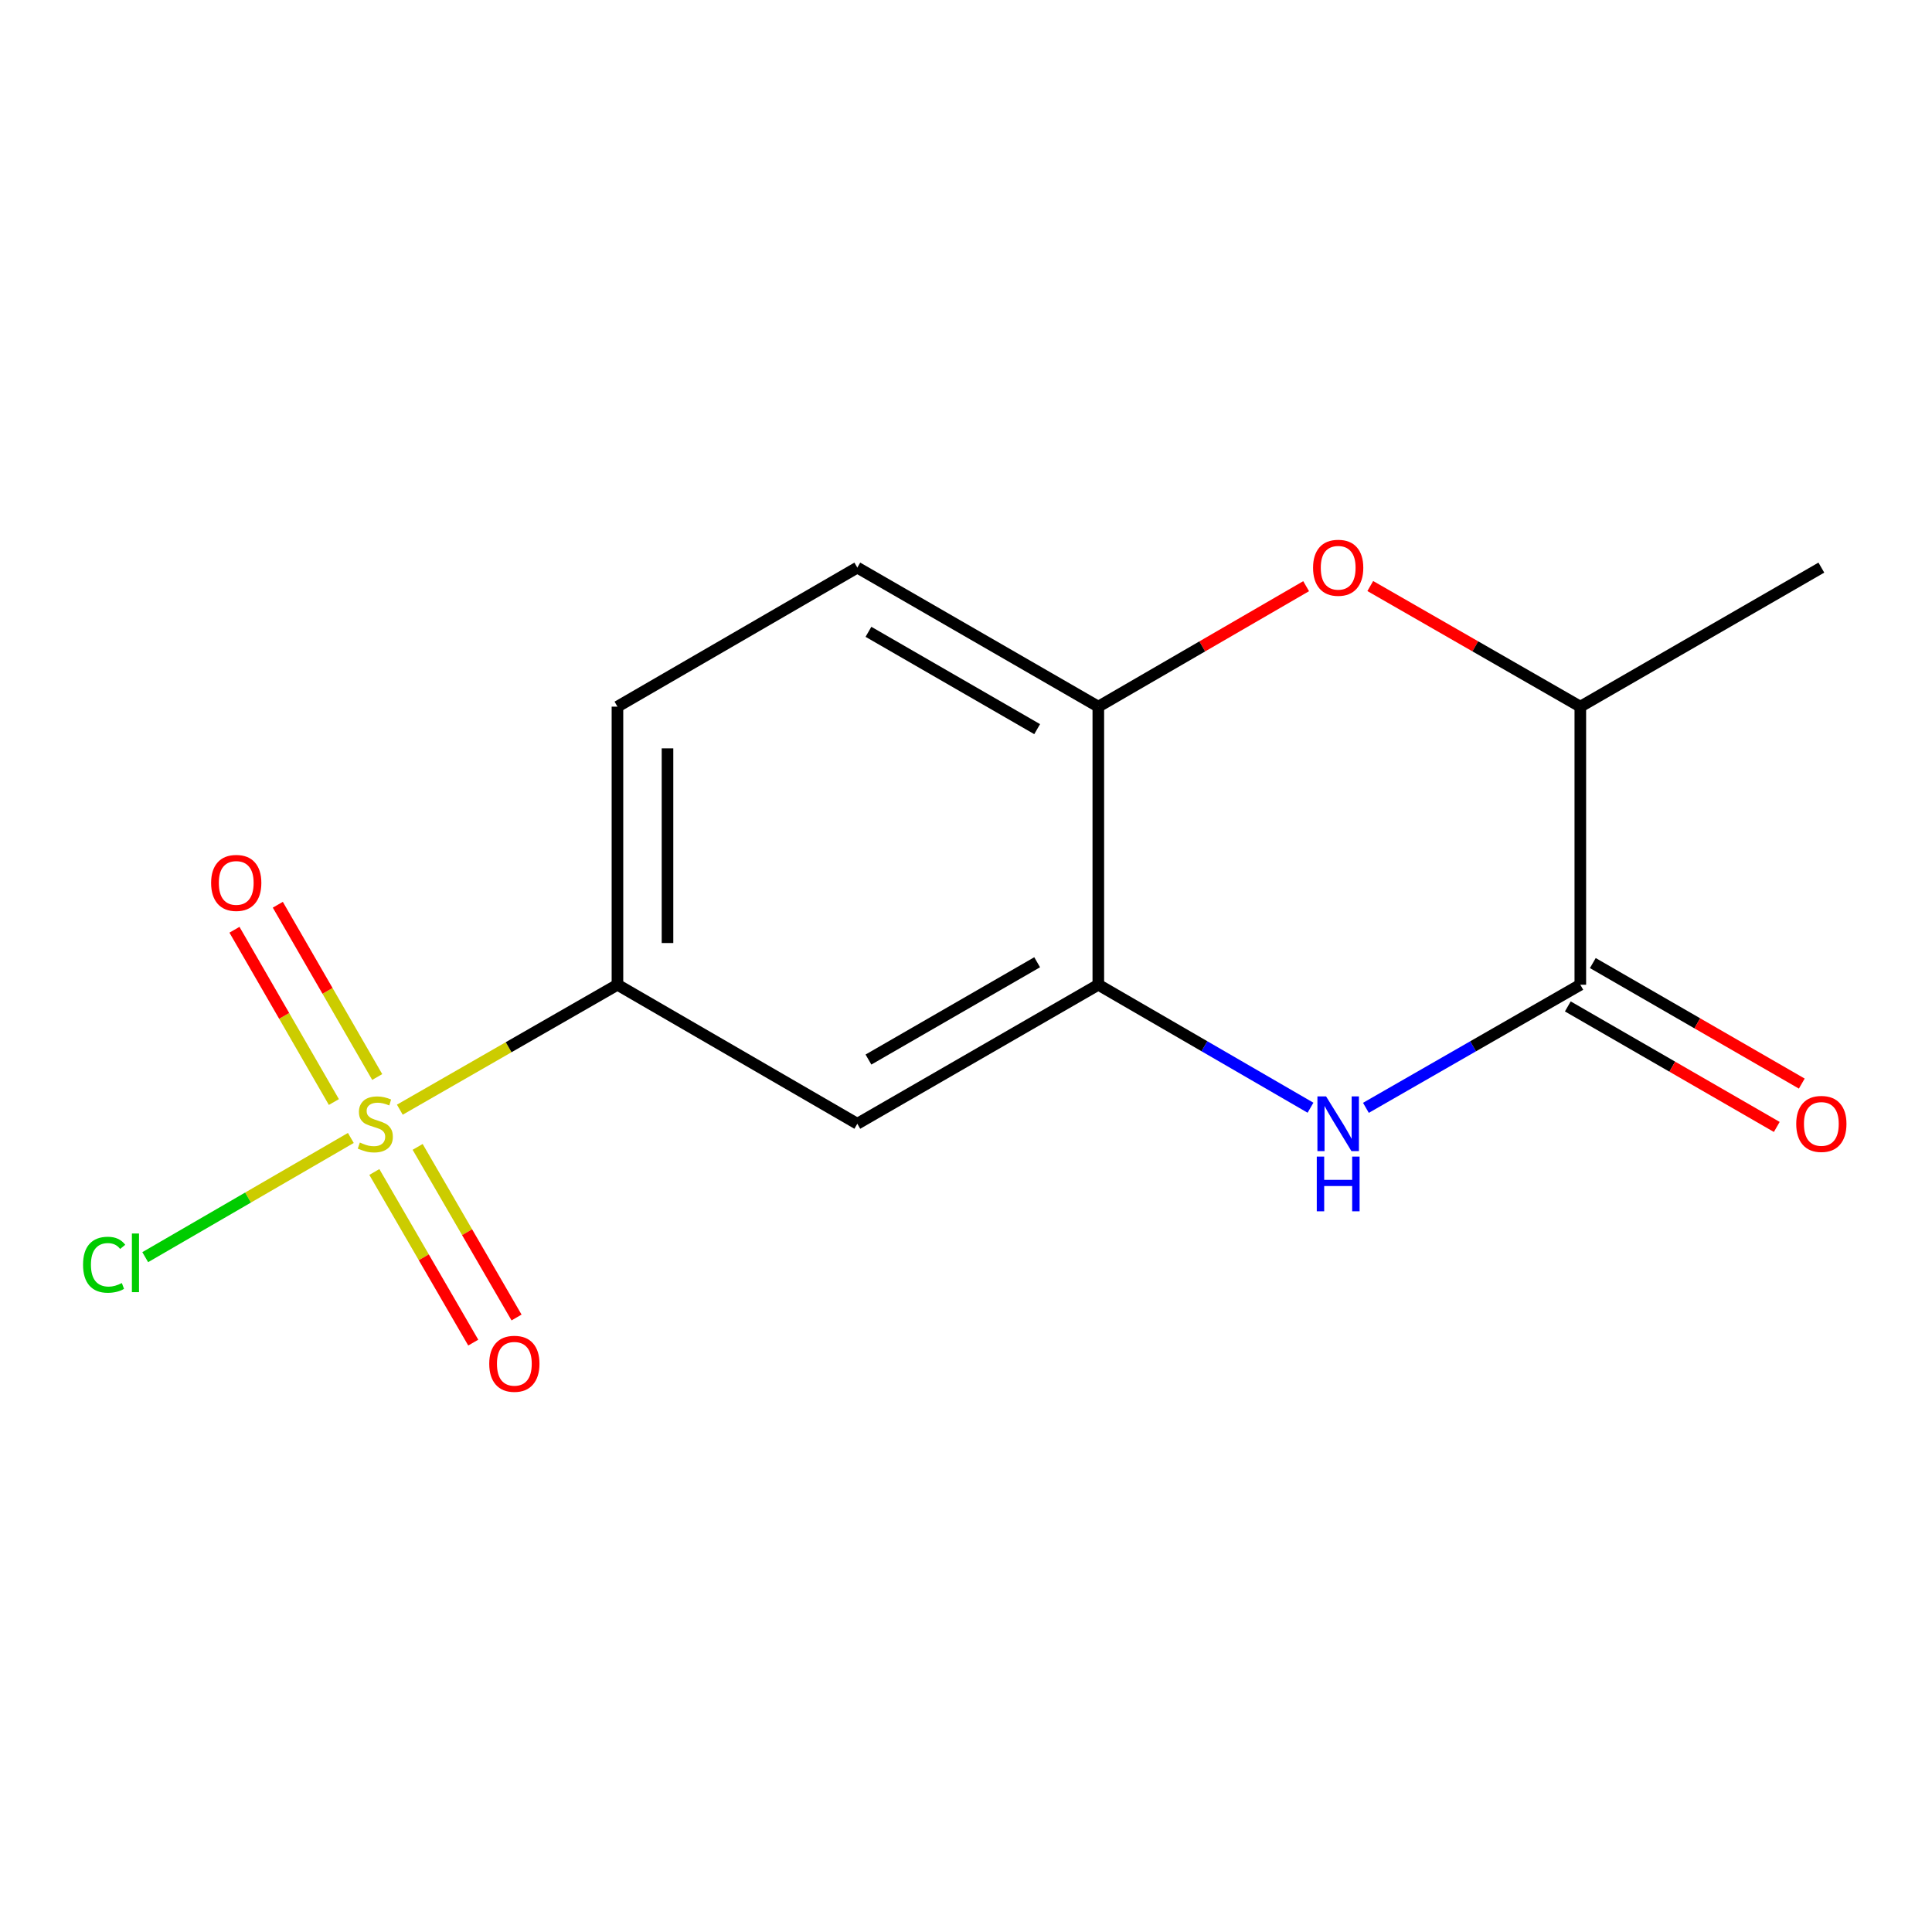 <?xml version='1.0' encoding='iso-8859-1'?>
<svg version='1.1' baseProfile='full'
              xmlns='http://www.w3.org/2000/svg'
                      xmlns:rdkit='http://www.rdkit.org/xml'
                      xmlns:xlink='http://www.w3.org/1999/xlink'
                  xml:space='preserve'
width='1000px' height='1000px' viewBox='0 0 1000 1000'>
<!-- END OF HEADER -->
<rect style='opacity:1.0;fill:#FFFFFF;stroke:none' width='1000' height='1000' x='0' y='0'> </rect>
<path class='bond-4' d='M 206.953,574.369 L 263.272,542.035' style='fill:none;fill-rule:evenodd;stroke:#CCCC00;stroke-width:6px;stroke-linecap:butt;stroke-linejoin:miter;stroke-opacity:1' />
<path class='bond-4' d='M 263.272,542.035 L 319.592,509.701' style='fill:none;fill-rule:evenodd;stroke:#000000;stroke-width:6px;stroke-linecap:butt;stroke-linejoin:miter;stroke-opacity:1' />
<path class='bond-8' d='M 193.76,606.62 L 219.356,650.775' style='fill:none;fill-rule:evenodd;stroke:#CCCC00;stroke-width:6px;stroke-linecap:butt;stroke-linejoin:miter;stroke-opacity:1' />
<path class='bond-8' d='M 219.356,650.775 L 244.953,694.931' style='fill:none;fill-rule:evenodd;stroke:#FF0000;stroke-width:6px;stroke-linecap:butt;stroke-linejoin:miter;stroke-opacity:1' />
<path class='bond-8' d='M 216.171,593.629 L 241.767,637.784' style='fill:none;fill-rule:evenodd;stroke:#CCCC00;stroke-width:6px;stroke-linecap:butt;stroke-linejoin:miter;stroke-opacity:1' />
<path class='bond-8' d='M 241.767,637.784 L 267.364,681.939' style='fill:none;fill-rule:evenodd;stroke:#FF0000;stroke-width:6px;stroke-linecap:butt;stroke-linejoin:miter;stroke-opacity:1' />
<path class='bond-9' d='M 195.252,557.463 L 169.523,512.876' style='fill:none;fill-rule:evenodd;stroke:#CCCC00;stroke-width:6px;stroke-linecap:butt;stroke-linejoin:miter;stroke-opacity:1' />
<path class='bond-9' d='M 169.523,512.876 L 143.794,468.29' style='fill:none;fill-rule:evenodd;stroke:#FF0000;stroke-width:6px;stroke-linecap:butt;stroke-linejoin:miter;stroke-opacity:1' />
<path class='bond-9' d='M 172.816,570.41 L 147.087,525.823' style='fill:none;fill-rule:evenodd;stroke:#CCCC00;stroke-width:6px;stroke-linecap:butt;stroke-linejoin:miter;stroke-opacity:1' />
<path class='bond-9' d='M 147.087,525.823 L 121.357,481.237' style='fill:none;fill-rule:evenodd;stroke:#FF0000;stroke-width:6px;stroke-linecap:butt;stroke-linejoin:miter;stroke-opacity:1' />
<path class='bond-11' d='M 181.592,589.002 L 128.381,619.854' style='fill:none;fill-rule:evenodd;stroke:#CCCC00;stroke-width:6px;stroke-linecap:butt;stroke-linejoin:miter;stroke-opacity:1' />
<path class='bond-11' d='M 128.381,619.854 L 75.169,650.706' style='fill:none;fill-rule:evenodd;stroke:#00CC00;stroke-width:6px;stroke-linecap:butt;stroke-linejoin:miter;stroke-opacity:1' />
<path class='bond-0' d='M 678.312,573.353 L 623.399,541.527' style='fill:none;fill-rule:evenodd;stroke:#0000FF;stroke-width:6px;stroke-linecap:butt;stroke-linejoin:miter;stroke-opacity:1' />
<path class='bond-0' d='M 623.399,541.527 L 568.487,509.701' style='fill:none;fill-rule:evenodd;stroke:#000000;stroke-width:6px;stroke-linecap:butt;stroke-linejoin:miter;stroke-opacity:1' />
<path class='bond-1' d='M 706.992,573.416 L 762.482,541.559' style='fill:none;fill-rule:evenodd;stroke:#0000FF;stroke-width:6px;stroke-linecap:butt;stroke-linejoin:miter;stroke-opacity:1' />
<path class='bond-1' d='M 762.482,541.559 L 817.971,509.701' style='fill:none;fill-rule:evenodd;stroke:#000000;stroke-width:6px;stroke-linecap:butt;stroke-linejoin:miter;stroke-opacity:1' />
<path class='bond-10' d='M 811.5,520.921 L 865.578,552.111' style='fill:none;fill-rule:evenodd;stroke:#000000;stroke-width:6px;stroke-linecap:butt;stroke-linejoin:miter;stroke-opacity:1' />
<path class='bond-10' d='M 865.578,552.111 L 919.656,583.302' style='fill:none;fill-rule:evenodd;stroke:#FF0000;stroke-width:6px;stroke-linecap:butt;stroke-linejoin:miter;stroke-opacity:1' />
<path class='bond-10' d='M 824.442,498.482 L 878.521,529.672' style='fill:none;fill-rule:evenodd;stroke:#000000;stroke-width:6px;stroke-linecap:butt;stroke-linejoin:miter;stroke-opacity:1' />
<path class='bond-10' d='M 878.521,529.672 L 932.599,560.863' style='fill:none;fill-rule:evenodd;stroke:#FF0000;stroke-width:6px;stroke-linecap:butt;stroke-linejoin:miter;stroke-opacity:1' />
<path class='bond-16' d='M 817.971,509.701 L 817.971,365.761' style='fill:none;fill-rule:evenodd;stroke:#000000;stroke-width:6px;stroke-linecap:butt;stroke-linejoin:miter;stroke-opacity:1' />
<path class='bond-2' d='M 568.487,509.701 L 443.744,581.657' style='fill:none;fill-rule:evenodd;stroke:#000000;stroke-width:6px;stroke-linecap:butt;stroke-linejoin:miter;stroke-opacity:1' />
<path class='bond-2' d='M 536.832,498.056 L 449.512,548.425' style='fill:none;fill-rule:evenodd;stroke:#000000;stroke-width:6px;stroke-linecap:butt;stroke-linejoin:miter;stroke-opacity:1' />
<path class='bond-15' d='M 568.487,509.701 L 568.487,365.761' style='fill:none;fill-rule:evenodd;stroke:#000000;stroke-width:6px;stroke-linecap:butt;stroke-linejoin:miter;stroke-opacity:1' />
<path class='bond-3' d='M 676.051,303.407 L 622.269,334.584' style='fill:none;fill-rule:evenodd;stroke:#FF0000;stroke-width:6px;stroke-linecap:butt;stroke-linejoin:miter;stroke-opacity:1' />
<path class='bond-3' d='M 622.269,334.584 L 568.487,365.761' style='fill:none;fill-rule:evenodd;stroke:#000000;stroke-width:6px;stroke-linecap:butt;stroke-linejoin:miter;stroke-opacity:1' />
<path class='bond-7' d='M 709.252,303.331 L 763.612,334.546' style='fill:none;fill-rule:evenodd;stroke:#FF0000;stroke-width:6px;stroke-linecap:butt;stroke-linejoin:miter;stroke-opacity:1' />
<path class='bond-7' d='M 763.612,334.546 L 817.971,365.761' style='fill:none;fill-rule:evenodd;stroke:#000000;stroke-width:6px;stroke-linecap:butt;stroke-linejoin:miter;stroke-opacity:1' />
<path class='bond-6' d='M 319.592,509.701 L 443.744,581.657' style='fill:none;fill-rule:evenodd;stroke:#000000;stroke-width:6px;stroke-linecap:butt;stroke-linejoin:miter;stroke-opacity:1' />
<path class='bond-12' d='M 319.592,509.701 L 319.592,365.761' style='fill:none;fill-rule:evenodd;stroke:#000000;stroke-width:6px;stroke-linecap:butt;stroke-linejoin:miter;stroke-opacity:1' />
<path class='bond-12' d='M 345.496,488.11 L 345.496,387.352' style='fill:none;fill-rule:evenodd;stroke:#000000;stroke-width:6px;stroke-linecap:butt;stroke-linejoin:miter;stroke-opacity:1' />
<path class='bond-5' d='M 568.487,365.761 L 443.744,293.791' style='fill:none;fill-rule:evenodd;stroke:#000000;stroke-width:6px;stroke-linecap:butt;stroke-linejoin:miter;stroke-opacity:1' />
<path class='bond-5' d='M 536.83,377.403 L 449.51,327.024' style='fill:none;fill-rule:evenodd;stroke:#000000;stroke-width:6px;stroke-linecap:butt;stroke-linejoin:miter;stroke-opacity:1' />
<path class='bond-14' d='M 817.971,365.761 L 942.728,293.791' style='fill:none;fill-rule:evenodd;stroke:#000000;stroke-width:6px;stroke-linecap:butt;stroke-linejoin:miter;stroke-opacity:1' />
<path class='bond-13' d='M 319.592,365.761 L 443.744,293.791' style='fill:none;fill-rule:evenodd;stroke:#000000;stroke-width:6px;stroke-linecap:butt;stroke-linejoin:miter;stroke-opacity:1' />
<path  class='atom-0' d='M 186.26 591.377
Q 186.58 591.497, 187.9 592.057
Q 189.22 592.617, 190.66 592.977
Q 192.14 593.297, 193.58 593.297
Q 196.26 593.297, 197.82 592.017
Q 199.38 590.697, 199.38 588.417
Q 199.38 586.857, 198.58 585.897
Q 197.82 584.937, 196.62 584.417
Q 195.42 583.897, 193.42 583.297
Q 190.9 582.537, 189.38 581.817
Q 187.9 581.097, 186.82 579.577
Q 185.78 578.057, 185.78 575.497
Q 185.78 571.937, 188.18 569.737
Q 190.62 567.537, 195.42 567.537
Q 198.7 567.537, 202.42 569.097
L 201.5 572.177
Q 198.1 570.777, 195.54 570.777
Q 192.78 570.777, 191.26 571.937
Q 189.74 573.057, 189.78 575.017
Q 189.78 576.537, 190.54 577.457
Q 191.34 578.377, 192.46 578.897
Q 193.62 579.417, 195.54 580.017
Q 198.1 580.817, 199.62 581.617
Q 201.14 582.417, 202.22 584.057
Q 203.34 585.657, 203.34 588.417
Q 203.34 592.337, 200.7 594.457
Q 198.1 596.537, 193.74 596.537
Q 191.22 596.537, 189.3 595.977
Q 187.42 595.457, 185.18 594.537
L 186.26 591.377
' fill='#CCCC00'/>
<path  class='atom-1' d='M 686.379 567.497
L 695.659 582.497
Q 696.579 583.977, 698.059 586.657
Q 699.539 589.337, 699.619 589.497
L 699.619 567.497
L 703.379 567.497
L 703.379 595.817
L 699.499 595.817
L 689.539 579.417
Q 688.379 577.497, 687.139 575.297
Q 685.939 573.097, 685.579 572.417
L 685.579 595.817
L 681.899 595.817
L 681.899 567.497
L 686.379 567.497
' fill='#0000FF'/>
<path  class='atom-1' d='M 681.559 598.649
L 685.399 598.649
L 685.399 610.689
L 699.879 610.689
L 699.879 598.649
L 703.719 598.649
L 703.719 626.969
L 699.879 626.969
L 699.879 613.889
L 685.399 613.889
L 685.399 626.969
L 681.559 626.969
L 681.559 598.649
' fill='#0000FF'/>
<path  class='atom-4' d='M 679.639 293.871
Q 679.639 287.071, 682.999 283.271
Q 686.359 279.471, 692.639 279.471
Q 698.919 279.471, 702.279 283.271
Q 705.639 287.071, 705.639 293.871
Q 705.639 300.751, 702.239 304.671
Q 698.839 308.551, 692.639 308.551
Q 686.399 308.551, 682.999 304.671
Q 679.639 300.791, 679.639 293.871
M 692.639 305.351
Q 696.959 305.351, 699.279 302.471
Q 701.639 299.551, 701.639 293.871
Q 701.639 288.311, 699.279 285.511
Q 696.959 282.671, 692.639 282.671
Q 688.319 282.671, 685.959 285.471
Q 683.639 288.271, 683.639 293.871
Q 683.639 299.591, 685.959 302.471
Q 688.319 305.351, 692.639 305.351
' fill='#FF0000'/>
<path  class='atom-9' d='M 253.23 705.889
Q 253.23 699.089, 256.59 695.289
Q 259.95 691.489, 266.23 691.489
Q 272.51 691.489, 275.87 695.289
Q 279.23 699.089, 279.23 705.889
Q 279.23 712.769, 275.83 716.689
Q 272.43 720.569, 266.23 720.569
Q 259.99 720.569, 256.59 716.689
Q 253.23 712.809, 253.23 705.889
M 266.23 717.369
Q 270.55 717.369, 272.87 714.489
Q 275.23 711.569, 275.23 705.889
Q 275.23 700.329, 272.87 697.529
Q 270.55 694.689, 266.23 694.689
Q 261.91 694.689, 259.55 697.489
Q 257.23 700.289, 257.23 705.889
Q 257.23 711.609, 259.55 714.489
Q 261.91 717.369, 266.23 717.369
' fill='#FF0000'/>
<path  class='atom-10' d='M 109.275 456.994
Q 109.275 450.194, 112.635 446.394
Q 115.995 442.594, 122.275 442.594
Q 128.555 442.594, 131.915 446.394
Q 135.275 450.194, 135.275 456.994
Q 135.275 463.874, 131.875 467.794
Q 128.475 471.674, 122.275 471.674
Q 116.035 471.674, 112.635 467.794
Q 109.275 463.914, 109.275 456.994
M 122.275 468.474
Q 126.595 468.474, 128.915 465.594
Q 131.275 462.674, 131.275 456.994
Q 131.275 451.434, 128.915 448.634
Q 126.595 445.794, 122.275 445.794
Q 117.955 445.794, 115.595 448.594
Q 113.275 451.394, 113.275 456.994
Q 113.275 462.714, 115.595 465.594
Q 117.955 468.474, 122.275 468.474
' fill='#FF0000'/>
<path  class='atom-11' d='M 929.728 581.737
Q 929.728 574.937, 933.088 571.137
Q 936.448 567.337, 942.728 567.337
Q 949.008 567.337, 952.368 571.137
Q 955.728 574.937, 955.728 581.737
Q 955.728 588.617, 952.328 592.537
Q 948.928 596.417, 942.728 596.417
Q 936.488 596.417, 933.088 592.537
Q 929.728 588.657, 929.728 581.737
M 942.728 593.217
Q 947.048 593.217, 949.368 590.337
Q 951.728 587.417, 951.728 581.737
Q 951.728 576.177, 949.368 573.377
Q 947.048 570.537, 942.728 570.537
Q 938.408 570.537, 936.048 573.337
Q 933.728 576.137, 933.728 581.737
Q 933.728 587.457, 936.048 590.337
Q 938.408 593.217, 942.728 593.217
' fill='#FF0000'/>
<path  class='atom-12' d='M 42.988 654.621
Q 42.988 647.581, 46.268 643.901
Q 49.588 640.181, 55.868 640.181
Q 61.708 640.181, 64.828 644.301
L 62.188 646.461
Q 59.908 643.461, 55.868 643.461
Q 51.588 643.461, 49.308 646.341
Q 47.068 649.181, 47.068 654.621
Q 47.068 660.221, 49.388 663.101
Q 51.748 665.981, 56.308 665.981
Q 59.428 665.981, 63.068 664.101
L 64.188 667.101
Q 62.708 668.061, 60.468 668.621
Q 58.228 669.181, 55.748 669.181
Q 49.588 669.181, 46.268 665.421
Q 42.988 661.661, 42.988 654.621
' fill='#00CC00'/>
<path  class='atom-12' d='M 68.268 638.461
L 71.948 638.461
L 71.948 668.821
L 68.268 668.821
L 68.268 638.461
' fill='#00CC00'/>
</svg>
